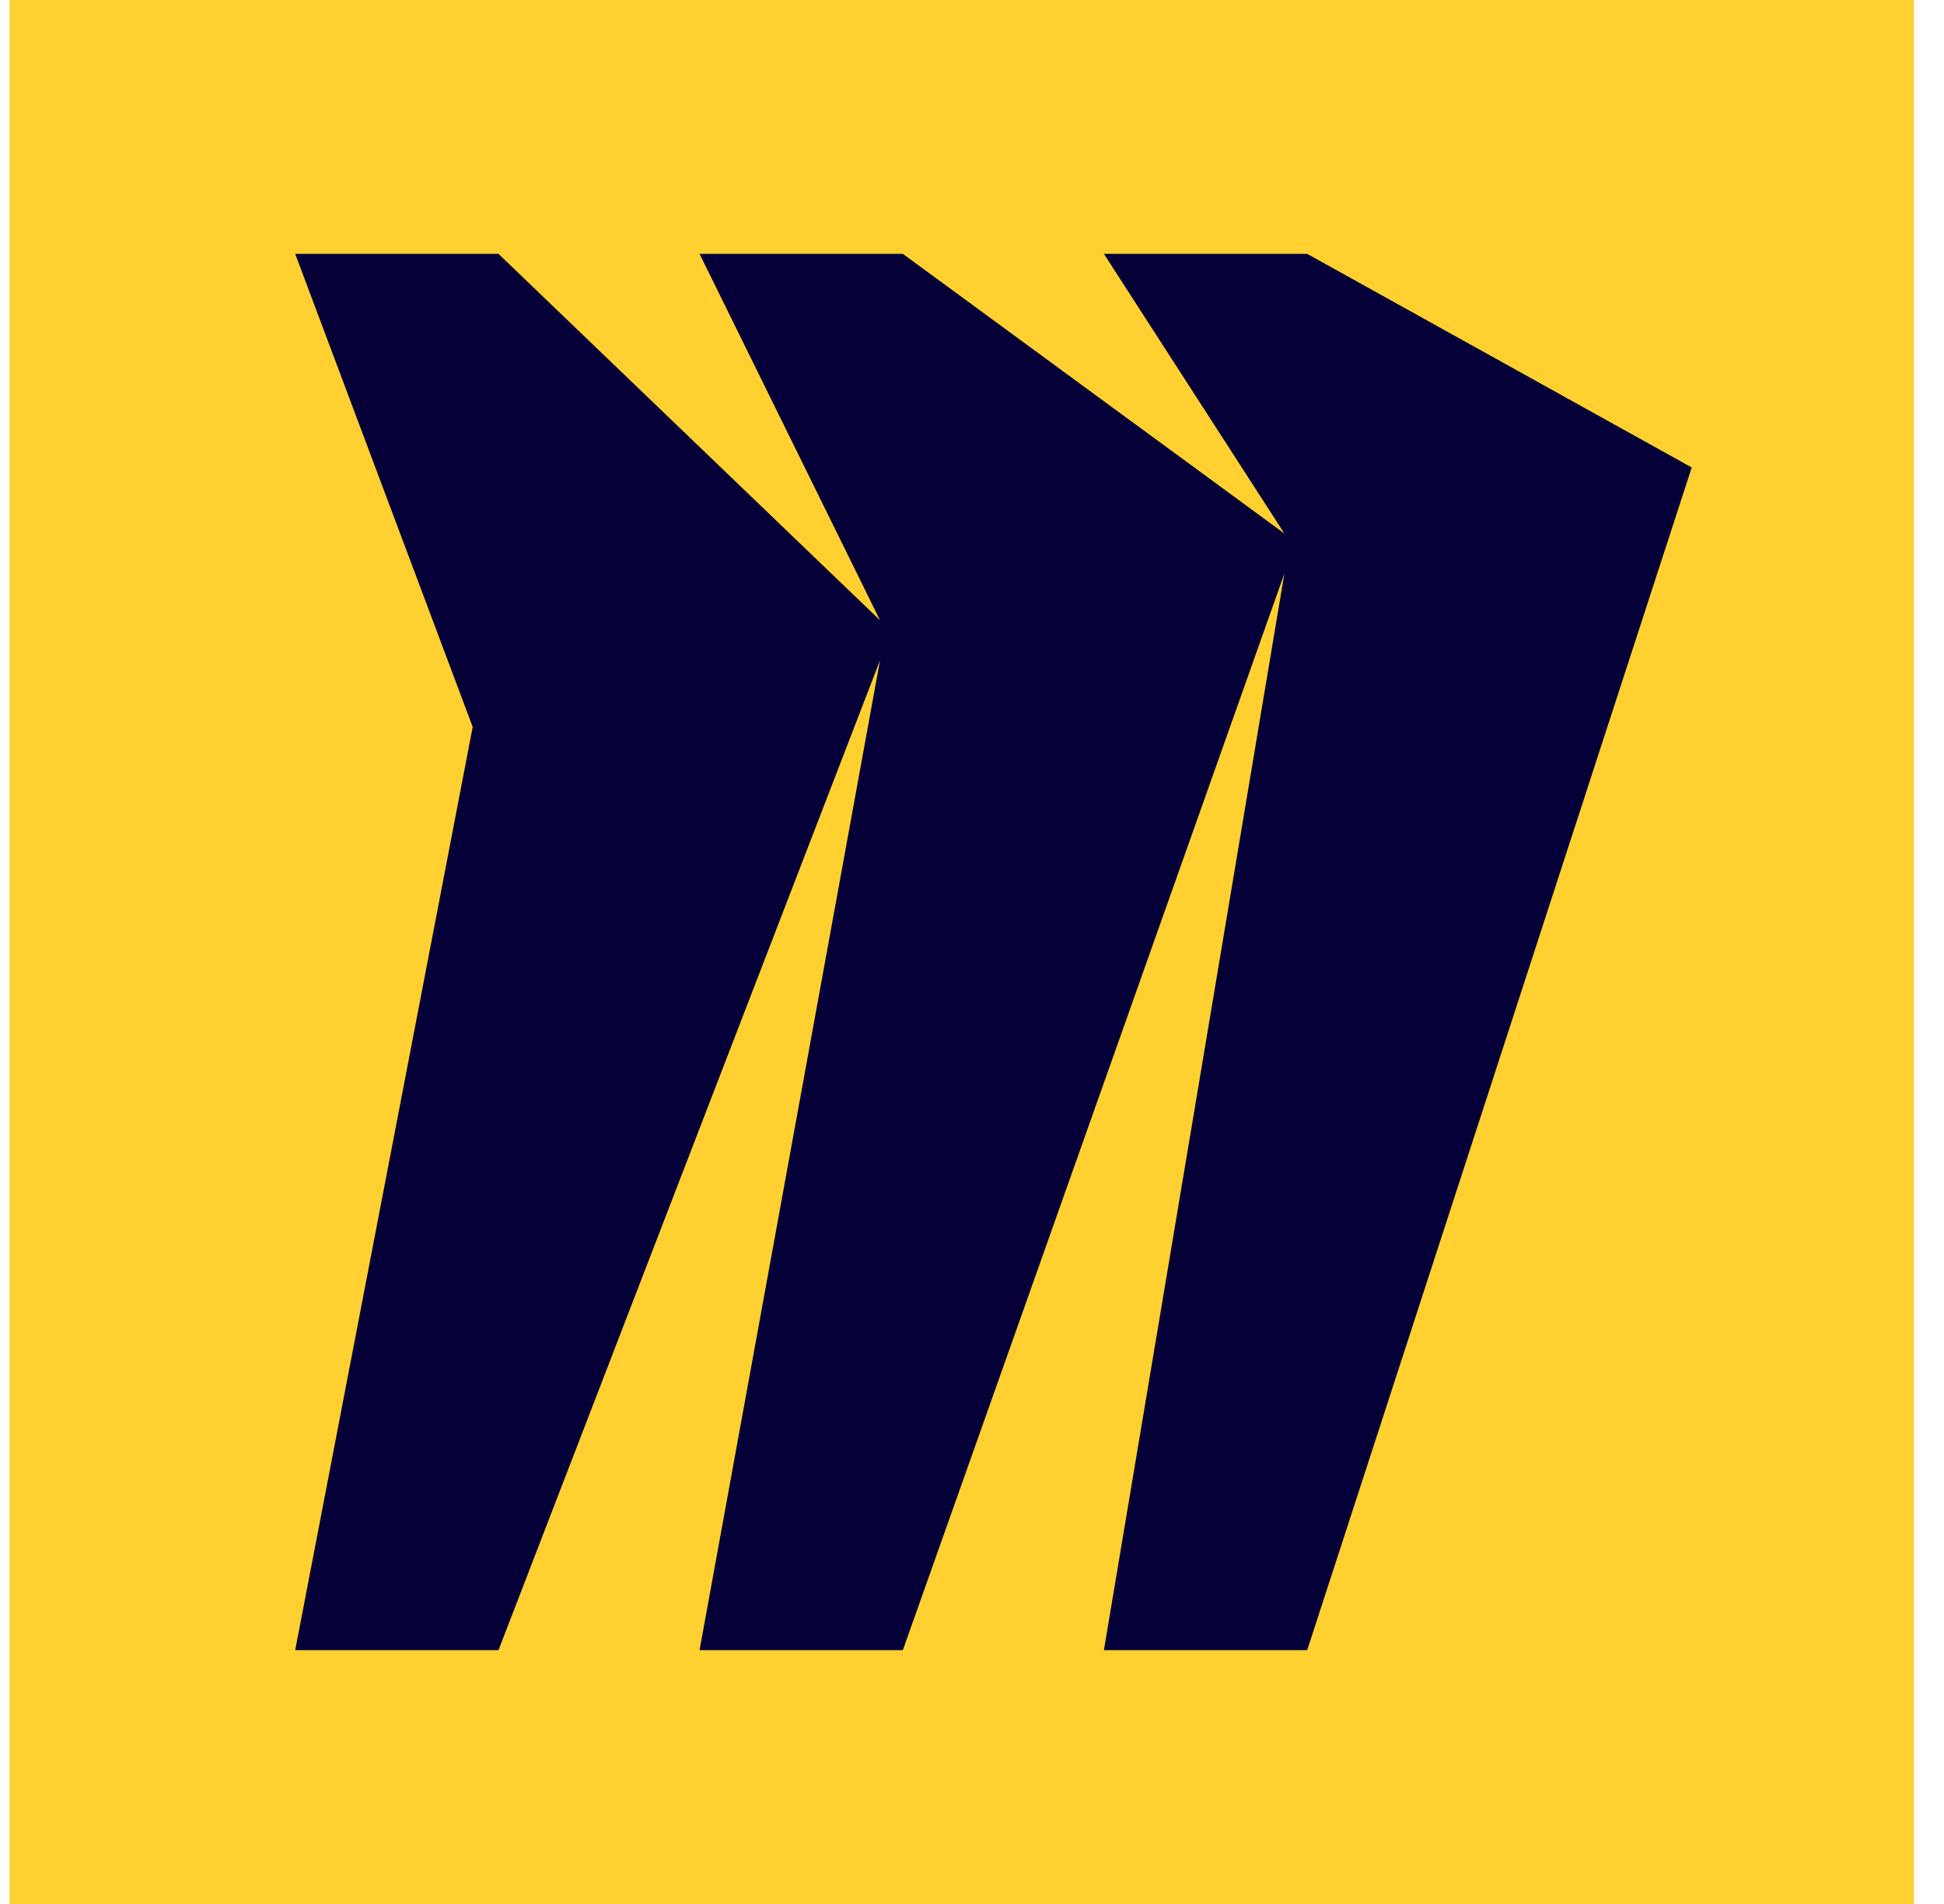 <?xml version="1.0" encoding="utf-8"?>
<svg xmlns="http://www.w3.org/2000/svg" width="49" height="48" viewBox="0 0 49 48" fill="none">
<g clip-path="url(#clip0_562_7695)">
<path d="M0.241 0H48.241V48H0.241V0Z" fill="#FFD02F"/>
<path d="M32.949 6.4H27.825L32.374 13.45L22.757 6.4H17.633L22.182 15.638L12.565 6.4H7.441L11.915 18.326L7.441 41.6H12.565L22.182 16.645L17.633 41.6H22.757L32.374 14.458L27.825 41.6H32.949L42.641 11.785L32.949 6.4Z" fill="#050038"/>
</g>
<defs>
<clipPath id="clip0_562_7695">
<rect width="48" height="48" fill="white" transform="translate(0.241)"/>
</clipPath>
</defs>
</svg>